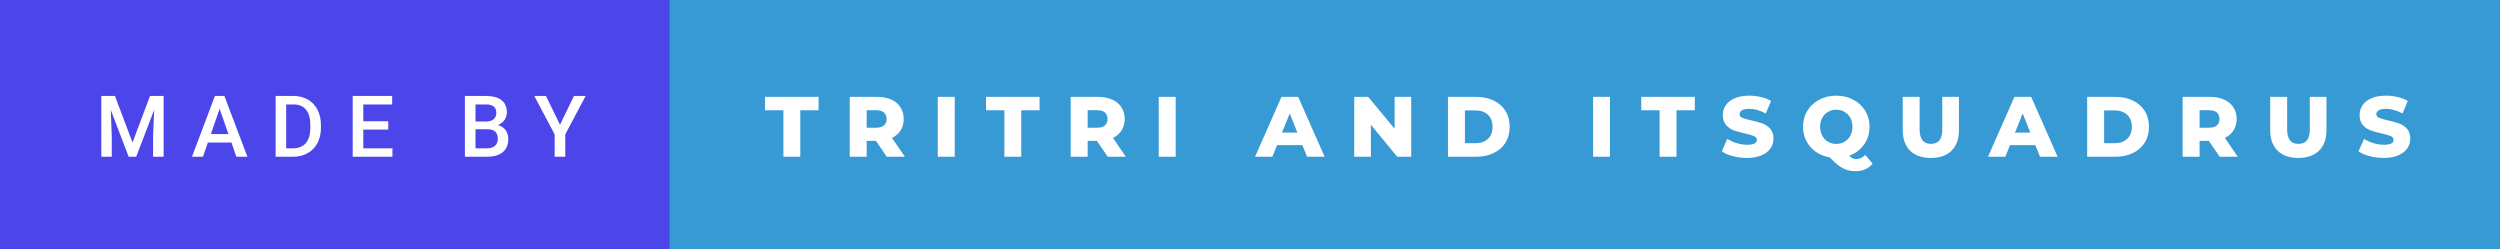 <svg xmlns="http://www.w3.org/2000/svg" width="350.94" height="35" viewBox="0 0 350.94 35"><rect x="0" y="0" width="350.94" height="35" fill="#333333" stroke="none"/><rect class="svg__rect" x="0" y="0" width="95.99" height="35" fill="#4C45EA"/><rect class="svg__rect" x="93.99" y="0" width="256.95" height="35" fill="#389AD5"/><path class="svg__text" d="M15.69 22L14.22 22L14.22 13.47L16.14 13.47L18.60 20.01L21.06 13.47L22.97 13.47L22.97 22L21.49 22L21.49 19.19L21.64 15.43L19.12 22L18.06 22L15.55 15.43L15.69 19.19L15.69 22ZM28.49 22L26.95 22L30.17 13.47L31.50 13.47L34.73 22L33.18 22L32.49 20.01L29.18 20.01L28.49 22ZM30.83 15.28L29.60 18.82L32.07 18.82L30.83 15.28ZM41.14 22L38.69 22L38.69 13.47L41.21 13.47Q42.34 13.47 43.21 13.97Q44.09 14.48 44.57 15.40Q45.05 16.33 45.05 17.52L45.05 17.52L45.05 17.95Q45.05 19.16 44.57 20.08Q44.08 21.00 43.19 21.50Q42.30 22 41.14 22L41.14 22ZM40.17 14.66L40.17 20.82L41.14 20.82Q42.30 20.82 42.93 20.09Q43.55 19.36 43.56 17.99L43.56 17.99L43.56 17.52Q43.56 16.13 42.96 15.40Q42.35 14.66 41.21 14.66L41.21 14.66L40.17 14.66ZM55.09 22L49.51 22L49.51 13.47L55.05 13.47L55.05 14.66L51.00 14.66L51.00 17.02L54.50 17.02L54.50 18.19L51.00 18.19L51.00 20.82L55.09 20.82L55.09 22ZM68.38 22L65.26 22L65.26 13.47L68.19 13.47Q69.64 13.47 70.39 14.05Q71.15 14.63 71.15 15.78L71.15 15.78Q71.15 16.36 70.83 16.83Q70.51 17.30 69.90 17.56L69.90 17.56Q70.60 17.75 70.97 18.26Q71.35 18.78 71.35 19.51L71.35 19.51Q71.35 20.71 70.58 21.36Q69.81 22 68.38 22L68.38 22ZM66.75 18.15L66.75 20.82L68.39 20.82Q69.09 20.82 69.48 20.47Q69.88 20.13 69.88 19.51L69.88 19.51Q69.88 18.18 68.52 18.15L68.52 18.15L66.75 18.15ZM66.75 14.66L66.75 17.06L68.20 17.06Q68.89 17.06 69.28 16.75Q69.67 16.43 69.67 15.86L69.67 15.86Q69.67 15.23 69.31 14.95Q68.95 14.66 68.19 14.66L68.19 14.66L66.75 14.66ZM77.86 18.86L75.00 13.47L76.64 13.47L78.61 17.51L80.57 13.47L82.21 13.47L79.35 18.86L79.35 22L77.86 22L77.86 18.86Z" fill="#FFFFFF"/><path class="svg__text" d="M109.97 15.48L107.39 15.48L107.39 13.60L114.91 13.60L114.91 15.48L112.34 15.48L112.34 22L109.97 22L109.97 15.48ZM121.66 22L119.28 22L119.28 13.60L123.13 13.60Q124.27 13.60 125.11 13.98Q125.94 14.35 126.40 15.06Q126.86 15.76 126.86 16.71L126.86 16.71Q126.86 17.62 126.43 18.30Q126.00 18.98 125.21 19.36L125.21 19.36L127.02 22L124.48 22L122.96 19.77L121.66 19.77L121.66 22ZM121.66 15.47L121.66 17.93L122.98 17.93Q123.71 17.93 124.08 17.61Q124.46 17.29 124.46 16.71L124.46 16.71Q124.46 16.12 124.08 15.79Q123.71 15.47 122.98 15.47L122.98 15.47L121.66 15.47ZM134.02 22L131.64 22L131.64 13.60L134.02 13.60L134.02 22ZM140.99 15.48L138.41 15.48L138.41 13.60L145.93 13.60L145.93 15.48L143.36 15.48L143.36 22L140.99 22L140.99 15.48ZM152.68 22L150.30 22L150.30 13.60L154.14 13.60Q155.29 13.60 156.13 13.98Q156.96 14.35 157.42 15.06Q157.88 15.76 157.88 16.71L157.88 16.71Q157.88 17.62 157.45 18.30Q157.02 18.98 156.23 19.36L156.23 19.36L158.04 22L155.50 22L153.97 19.77L152.68 19.77L152.68 22ZM152.68 15.47L152.68 17.93L154.00 17.93Q154.73 17.93 155.10 17.61Q155.47 17.29 155.47 16.71L155.47 16.71Q155.47 16.12 155.10 15.79Q154.73 15.47 154.00 15.47L154.00 15.47L152.68 15.47ZM165.04 22L162.66 22L162.66 13.60L165.04 13.60L165.04 22ZM178.61 22L176.18 22L179.89 13.60L182.23 13.60L185.95 22L183.48 22L182.82 20.37L179.27 20.37L178.61 22ZM181.05 15.93L179.96 18.61L182.12 18.61L181.05 15.93ZM192.44 22L190.10 22L190.10 13.60L192.06 13.60L195.77 18.07L195.77 13.60L198.10 13.60L198.10 22L196.14 22L192.44 17.52L192.44 22ZM207.23 22L203.26 22L203.26 13.60L207.23 13.60Q208.61 13.60 209.68 14.12Q210.75 14.63 211.34 15.58Q211.92 16.53 211.92 17.80L211.92 17.80Q211.92 19.07 211.34 20.02Q210.75 20.97 209.68 21.48Q208.61 22 207.23 22L207.23 22ZM205.64 15.50L205.64 20.10L207.14 20.10Q208.22 20.10 208.87 19.49Q209.52 18.88 209.52 17.80L209.52 17.80Q209.52 16.72 208.87 16.11Q208.22 15.50 207.14 15.50L207.14 15.50L205.64 15.50ZM226.00 22L223.63 22L223.63 13.60L226.00 13.60L226.00 22ZM232.97 15.48L230.39 15.48L230.39 13.60L237.91 13.60L237.91 15.48L235.34 15.48L235.34 22L232.97 22L232.97 15.48ZM241.70 21.24L241.70 21.24L242.47 19.49Q243.04 19.86 243.78 20.09Q244.53 20.32 245.25 20.32L245.25 20.32Q246.61 20.32 246.62 19.64L246.62 19.64Q246.62 19.28 246.23 19.11Q245.84 18.93 244.97 18.74L244.97 18.74Q244.02 18.53 243.39 18.30Q242.75 18.06 242.30 17.55Q241.84 17.03 241.84 16.16L241.84 16.16Q241.84 15.39 242.26 14.77Q242.68 14.15 243.51 13.79Q244.35 13.43 245.56 13.43L245.56 13.43Q246.38 13.43 247.19 13.62Q247.99 13.80 248.61 14.17L248.61 14.17L247.88 15.93Q246.68 15.28 245.55 15.28L245.55 15.28Q244.84 15.28 244.51 15.49Q244.19 15.70 244.19 16.04L244.19 16.04Q244.19 16.37 244.58 16.54Q244.96 16.71 245.81 16.89L245.81 16.89Q246.77 17.10 247.40 17.33Q248.03 17.56 248.49 18.07Q248.96 18.58 248.96 19.46L248.96 19.46Q248.96 20.21 248.54 20.83Q248.12 21.44 247.28 21.80Q246.44 22.17 245.23 22.17L245.23 22.17Q244.22 22.17 243.25 21.92Q242.29 21.67 241.70 21.24ZM253.10 17.80L253.10 17.80Q253.10 16.55 253.71 15.55Q254.31 14.56 255.37 14.00Q256.44 13.43 257.77 13.43L257.77 13.43Q259.10 13.43 260.16 14.00Q261.22 14.56 261.83 15.55Q262.44 16.55 262.44 17.80L262.44 17.80Q262.44 19.22 261.66 20.30Q260.89 21.39 259.58 21.85L259.58 21.85Q259.82 22.12 260.06 22.23Q260.29 22.33 260.56 22.33L260.56 22.33Q261.27 22.33 261.84 21.75L261.84 21.75L262.87 22.97Q262.45 23.49 261.84 23.76Q261.24 24.03 260.52 24.03L260.52 24.03Q259.82 24.03 259.26 23.85Q258.69 23.67 258.12 23.25Q257.55 22.84 256.85 22.09L256.85 22.09Q255.76 21.91 254.90 21.31Q254.05 20.72 253.58 19.81Q253.10 18.89 253.10 17.80ZM255.50 17.80L255.50 17.80Q255.50 18.51 255.80 19.05Q256.10 19.60 256.62 19.90Q257.13 20.20 257.77 20.20L257.77 20.20Q258.41 20.20 258.92 19.90Q259.44 19.60 259.74 19.05Q260.04 18.51 260.04 17.80L260.04 17.80Q260.04 17.09 259.74 16.54Q259.44 16 258.92 15.70Q258.41 15.40 257.77 15.40L257.77 15.40Q257.13 15.40 256.62 15.70Q256.10 16 255.80 16.54Q255.50 17.09 255.50 17.80ZM267.10 18.26L267.10 18.26L267.10 13.60L269.47 13.60L269.47 18.19Q269.47 20.20 271.07 20.20L271.07 20.20Q272.65 20.20 272.65 18.19L272.65 18.19L272.65 13.60L274.99 13.60L274.99 18.26Q274.99 20.13 273.95 21.15Q272.91 22.17 271.05 22.17L271.05 22.17Q269.17 22.17 268.13 21.15Q267.10 20.13 267.10 18.26ZM281.50 22L279.07 22L282.78 13.60L285.13 13.60L288.84 22L286.37 22L285.71 20.37L282.16 20.37L281.50 22ZM283.94 15.93L282.85 18.61L285.01 18.61L283.94 15.93ZM296.97 22L292.99 22L292.99 13.60L296.97 13.60Q298.35 13.60 299.42 14.12Q300.48 14.63 301.07 15.58Q301.66 16.53 301.66 17.80L301.66 17.80Q301.66 19.07 301.07 20.02Q300.48 20.97 299.42 21.48Q298.35 22 296.97 22L296.97 22ZM295.37 15.50L295.37 20.10L296.87 20.10Q297.95 20.10 298.60 19.49Q299.26 18.88 299.26 17.80L299.26 17.80Q299.26 16.72 298.60 16.11Q297.95 15.50 296.87 15.50L296.87 15.50L295.37 15.50ZM308.77 22L306.39 22L306.39 13.60L310.23 13.60Q311.38 13.60 312.21 13.98Q313.05 14.35 313.51 15.06Q313.97 15.76 313.97 16.71L313.97 16.71Q313.97 17.62 313.54 18.30Q313.11 18.98 312.32 19.36L312.32 19.36L314.13 22L311.59 22L310.06 19.77L308.77 19.77L308.77 22ZM308.77 15.47L308.77 17.93L310.09 17.93Q310.82 17.93 311.19 17.61Q311.56 17.29 311.56 16.71L311.56 16.71Q311.56 16.12 311.19 15.79Q310.82 15.47 310.09 15.47L310.09 15.47L308.77 15.47ZM318.68 18.26L318.68 18.26L318.68 13.60L321.06 13.60L321.06 18.19Q321.06 20.20 322.65 20.20L322.65 20.20Q324.24 20.20 324.24 18.19L324.24 18.19L324.24 13.60L326.58 13.60L326.58 18.26Q326.58 20.13 325.54 21.15Q324.50 22.17 322.63 22.17L322.63 22.17Q320.76 22.17 319.72 21.15Q318.68 20.13 318.68 18.26ZM331.08 21.24L331.08 21.24L331.86 19.49Q332.42 19.86 333.17 20.09Q333.91 20.32 334.63 20.32L334.63 20.32Q336.00 20.32 336.00 19.64L336.00 19.64Q336.00 19.28 335.61 19.11Q335.22 18.93 334.36 18.74L334.36 18.74Q333.41 18.53 332.77 18.30Q332.13 18.06 331.68 17.55Q331.23 17.03 331.23 16.16L331.23 16.16Q331.23 15.39 331.65 14.77Q332.06 14.15 332.90 13.79Q333.73 13.43 334.94 13.43L334.94 13.43Q335.77 13.43 336.57 13.62Q337.38 13.80 337.99 14.17L337.99 14.17L337.26 15.93Q336.06 15.28 334.93 15.28L334.93 15.28Q334.22 15.28 333.90 15.49Q333.58 15.70 333.58 16.04L333.58 16.04Q333.58 16.37 333.96 16.54Q334.34 16.71 335.19 16.89L335.19 16.89Q336.15 17.10 336.78 17.33Q337.41 17.56 337.88 18.07Q338.34 18.58 338.34 19.46L338.34 19.46Q338.34 20.21 337.92 20.83Q337.50 21.44 336.66 21.80Q335.82 22.17 334.62 22.17L334.62 22.17Q333.60 22.17 332.64 21.92Q331.68 21.67 331.08 21.24Z" fill="#FFFFFF" x="106.99"/></svg>